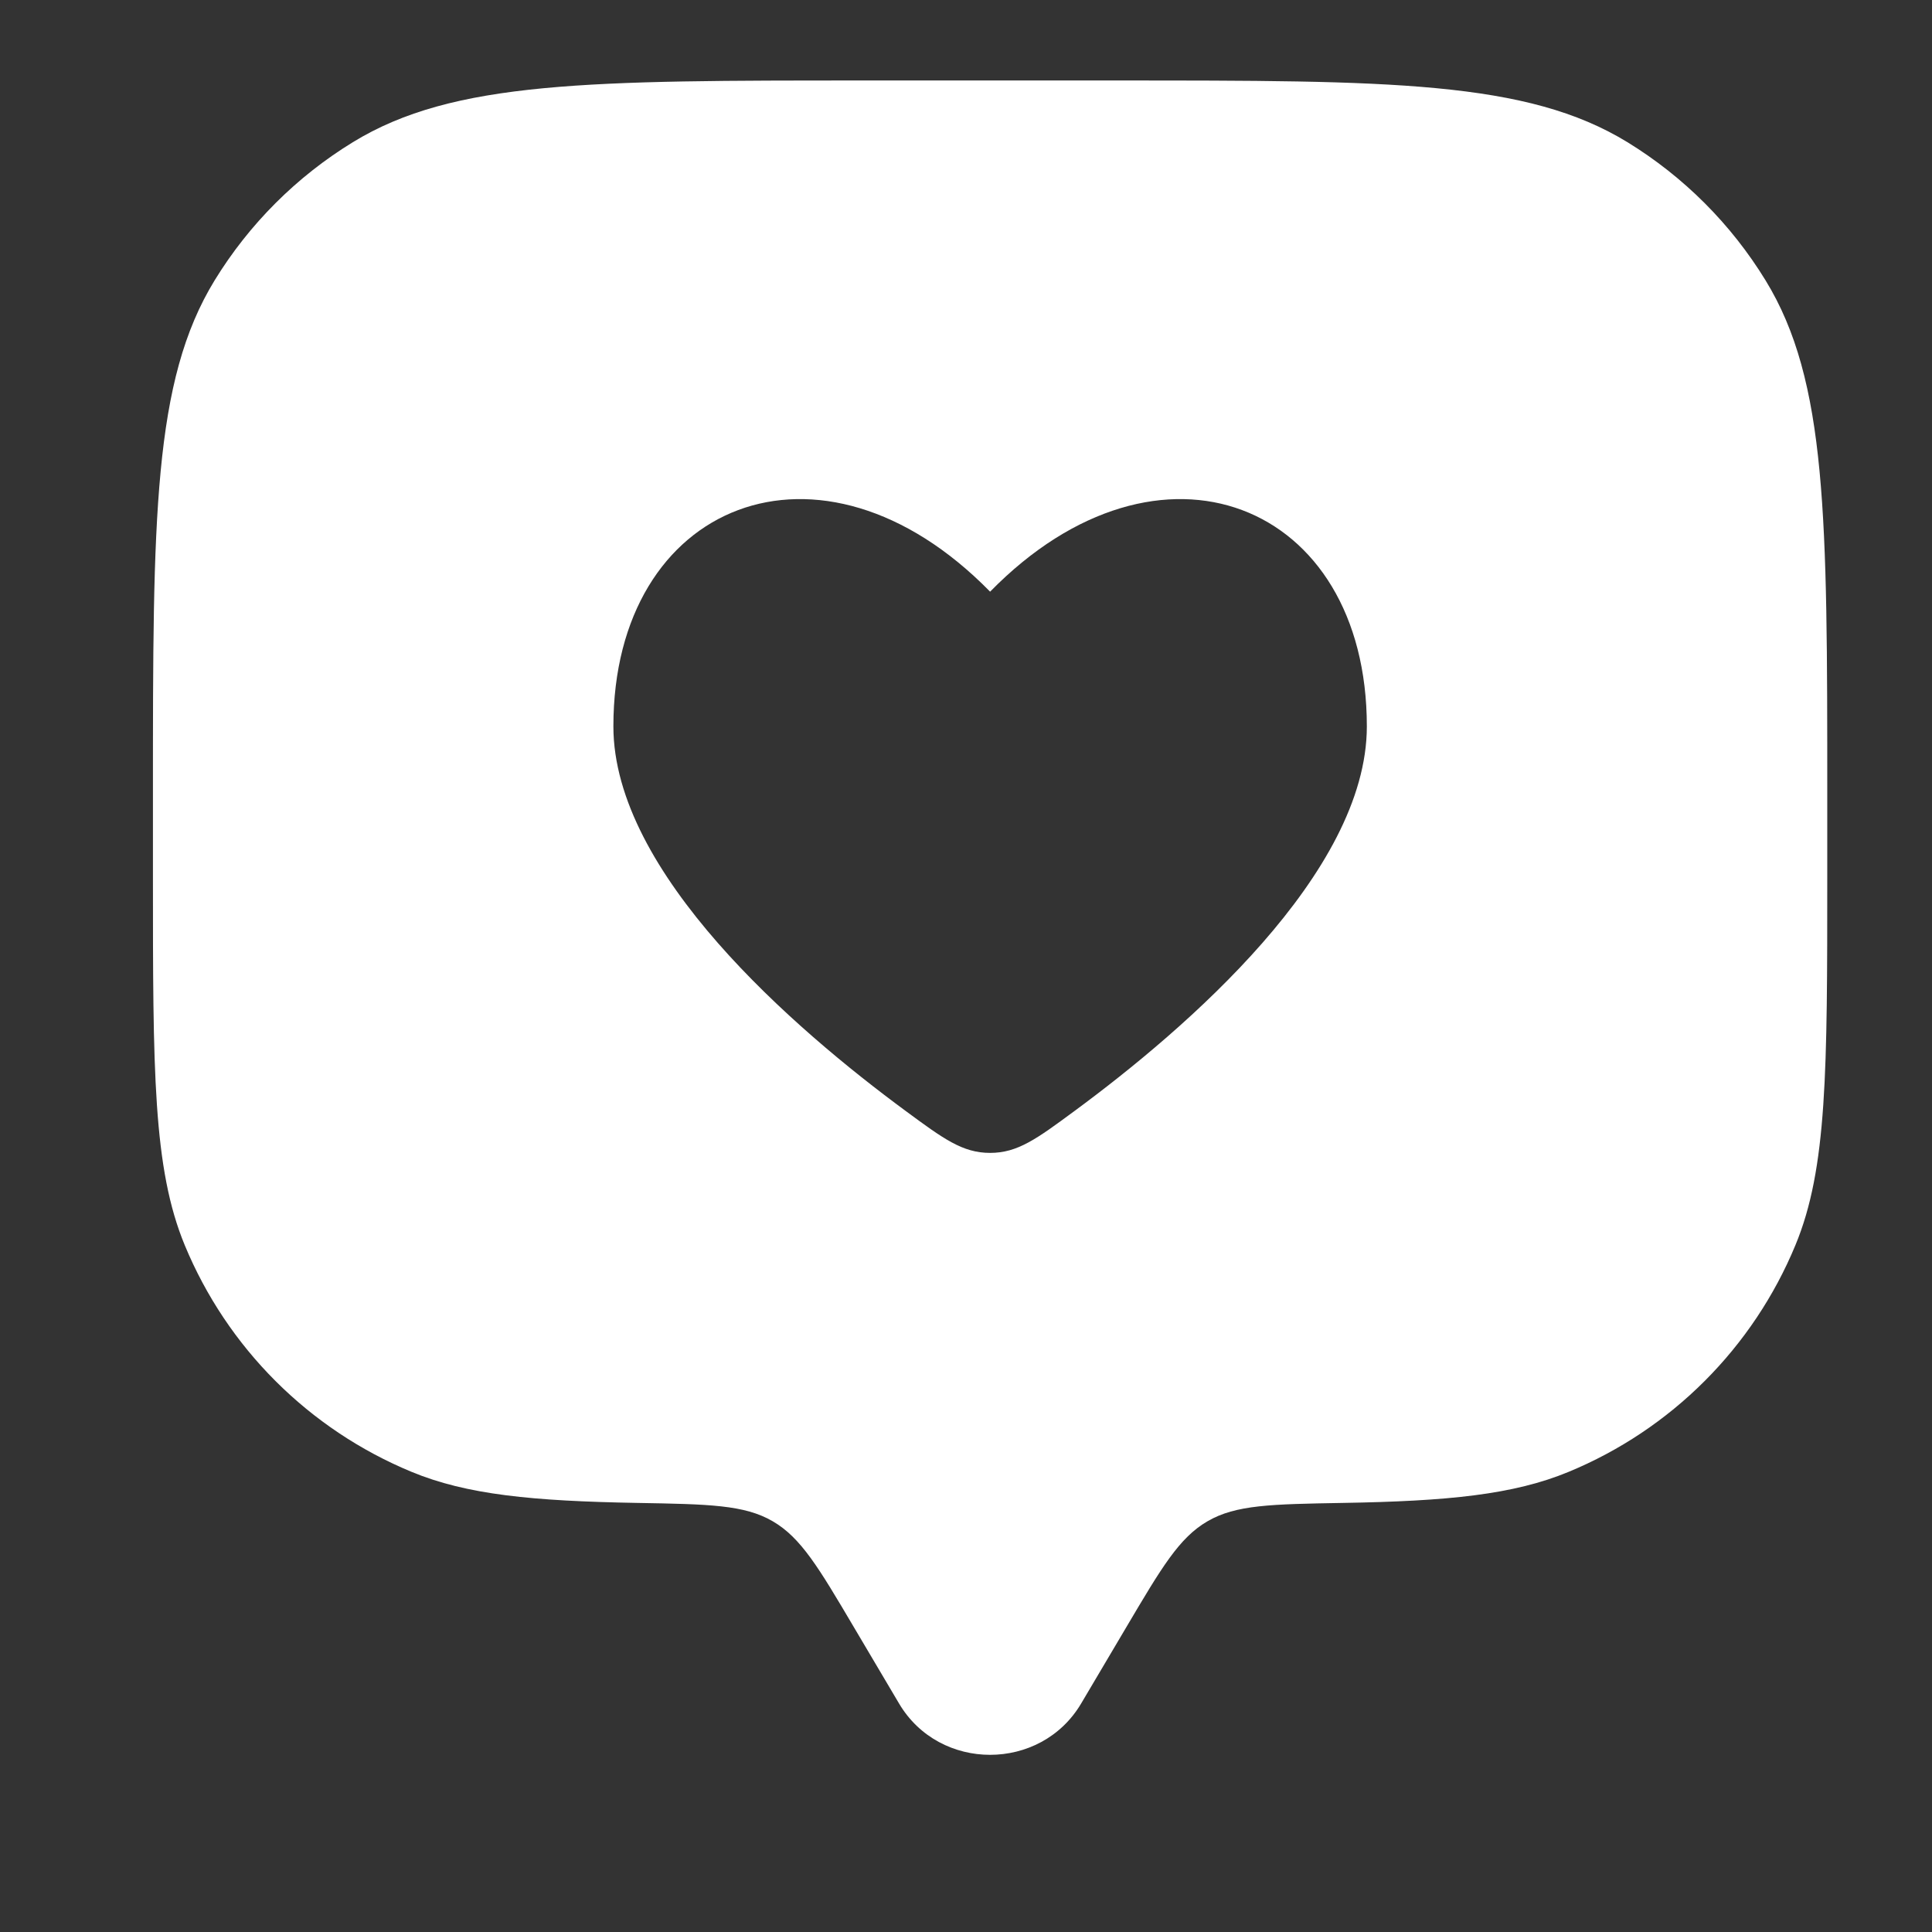 <?xml version="1.0" encoding="utf-8"?>
<svg xmlns="http://www.w3.org/2000/svg" fill="none" height="100%" overflow="visible" preserveAspectRatio="none" style="display: block;" viewBox="0 0 80 80" width="100%">
<rect x="0" y="0" width="80" height="80" fill="#333333" stroke="none"/>
<g id="solar:chat-square-like-bold">
<path clip-rule="evenodd" d="M44.766 70.542L46.645 67.367C48.101 64.905 48.829 63.671 50.001 62.992C51.172 62.309 52.646 62.285 55.592 62.233C59.946 62.16 62.674 61.893 64.962 60.943C67.065 60.072 68.976 58.795 70.585 57.186C72.195 55.576 73.472 53.666 74.343 51.563C75.663 48.38 75.663 44.342 75.663 36.265V32.799C75.663 21.453 75.663 15.778 73.109 11.611C71.68 9.279 69.72 7.318 67.389 5.888C63.219 3.333 57.544 3.333 46.198 3.333H35.799C24.453 3.333 18.778 3.333 14.611 5.888C12.279 7.316 10.318 9.276 8.888 11.608C6.333 15.778 6.333 21.456 6.333 32.799V36.265C6.333 44.342 6.333 48.38 7.651 51.563C8.522 53.666 9.799 55.577 11.409 57.186C13.02 58.796 14.931 60.072 17.034 60.943C19.322 61.893 22.05 62.156 26.404 62.233C29.351 62.285 30.824 62.309 31.996 62.992C33.164 63.671 33.895 64.902 35.351 67.367L37.23 70.542C38.905 73.371 43.089 73.371 44.766 70.542ZM25.399 30.077C25.399 36.151 32.897 42.609 37.497 45.999C39.071 47.16 39.858 47.739 40.998 47.739C42.139 47.739 42.926 47.16 44.499 45.999C49.099 42.609 56.598 36.154 56.598 30.077C56.598 20.798 48.018 17.331 40.998 24.5C33.979 17.331 25.399 20.798 25.399 30.077Z" fill="white" fill-rule="evenodd" id="Vector"/>
</g>
</svg>